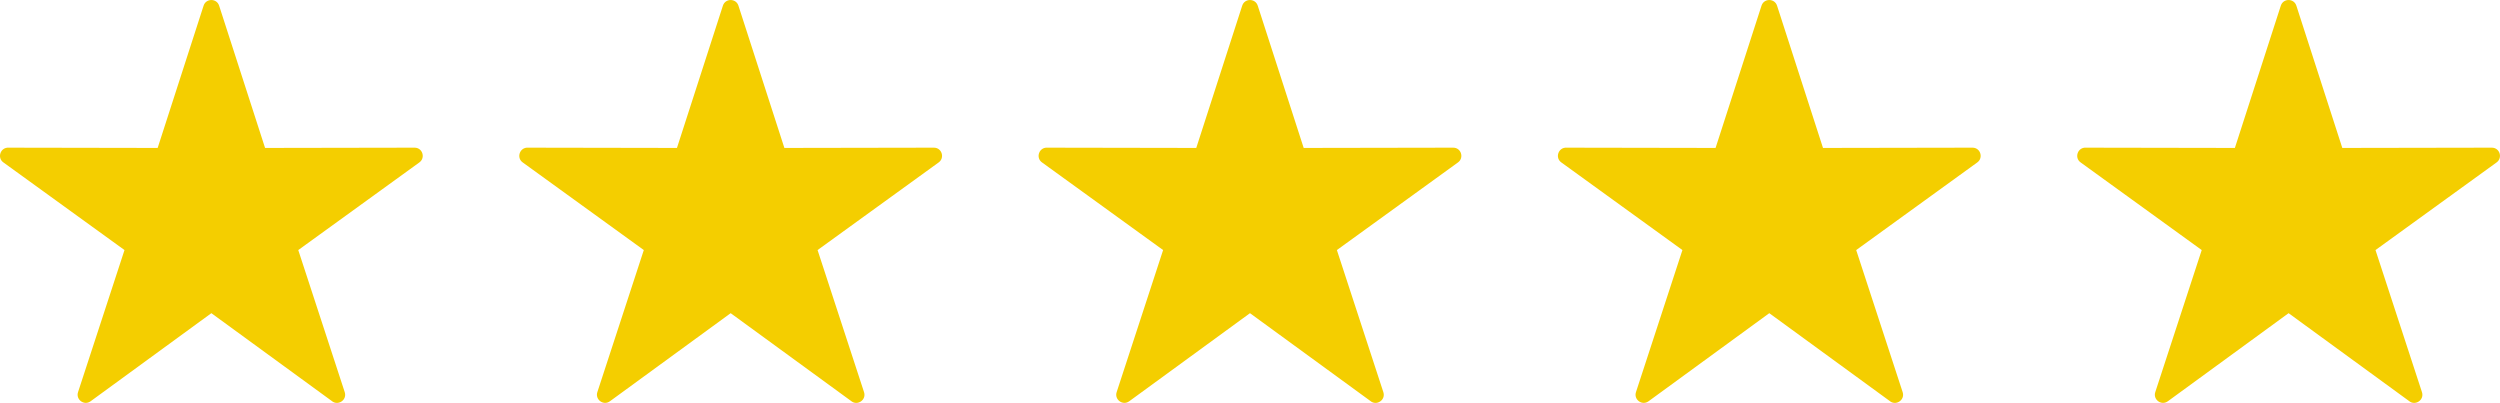 <?xml version="1.0" encoding="UTF-8"?>
<svg id="_レイヤー_2" data-name="レイヤー 2" xmlns="http://www.w3.org/2000/svg" viewBox="0 0 563.25 90.77">
  <defs>
    <style>
      .cls-1 {
        fill: #f4ce00;
      }
    </style>
  </defs>
  <g id="_レイヤー_1-2" data-name="レイヤー 1">
    <path class="cls-1" d="M49.37,1.28l10.35,32.05,33.69-.06c1.79,0,2.5,2.29,1.08,3.32l-27.29,19.75,10.47,32.02c.58,1.78-1.56,3.17-2.95,1.96l-27.1-19.76-27.21,19.85c-1.45,1.05-3.37-.38-2.83-2.05l10.47-32.02L.76,36.59c-1.49-1.07-.64-3.43,1.19-3.32l33.57.06L45.87,1.28c.55-1.71,2.96-1.69,3.5,0Z"/>
    <path class="cls-1" d="M166.37,1.28l10.35,32.05,33.69-.06c1.79,0,2.5,2.29,1.08,3.32l-27.29,19.75,10.47,32.02c.58,1.78-1.56,3.17-2.95,1.96l-27.1-19.76-27.21,19.85c-1.45,1.05-3.37-.38-2.83-2.05l10.47-32.02-27.29-19.75c-1.49-1.07-.64-3.43,1.19-3.32l33.57.06L162.87,1.28c.55-1.71,2.96-1.69,3.5,0Z"/>
    <path class="cls-1" d="M283.37,1.28l10.35,32.05,33.69-.06c1.79,0,2.5,2.29,1.08,3.32l-27.29,19.75,10.47,32.02c.58,1.78-1.56,3.17-2.95,1.96l-27.1-19.76-27.21,19.85c-1.45,1.05-3.37-.38-2.83-2.05l10.47-32.02-27.29-19.75c-1.49-1.07-.64-3.43,1.19-3.32l33.57.06,10.35-32.05c.55-1.71,2.96-1.69,3.5,0Z"/>
    <path class="cls-1" d="M400.37,1.28l10.35,32.05,33.69-.06c1.79,0,2.5,2.29,1.08,3.32l-27.29,19.75,10.47,32.02c.58,1.78-1.56,3.17-2.95,1.96l-27.1-19.76-27.21,19.85c-1.45,1.05-3.37-.38-2.83-2.05l10.47-32.02-27.29-19.75c-1.49-1.07-.64-3.43,1.19-3.32l33.57.06,10.35-32.05c.55-1.71,2.96-1.69,3.5,0Z"/>
    <path class="cls-1" d="M517.37,1.28l10.35,32.05,33.69-.06c1.79,0,2.5,2.29,1.08,3.32l-27.29,19.75,10.47,32.02c.58,1.78-1.56,3.17-2.95,1.96l-27.1-19.76-27.21,19.85c-1.45,1.05-3.37-.38-2.83-2.05l10.47-32.02-27.29-19.75c-1.49-1.07-.64-3.43,1.19-3.32l33.57.06,10.35-32.05c.55-1.71,2.96-1.69,3.5,0Z"/>
  </g>
</svg>